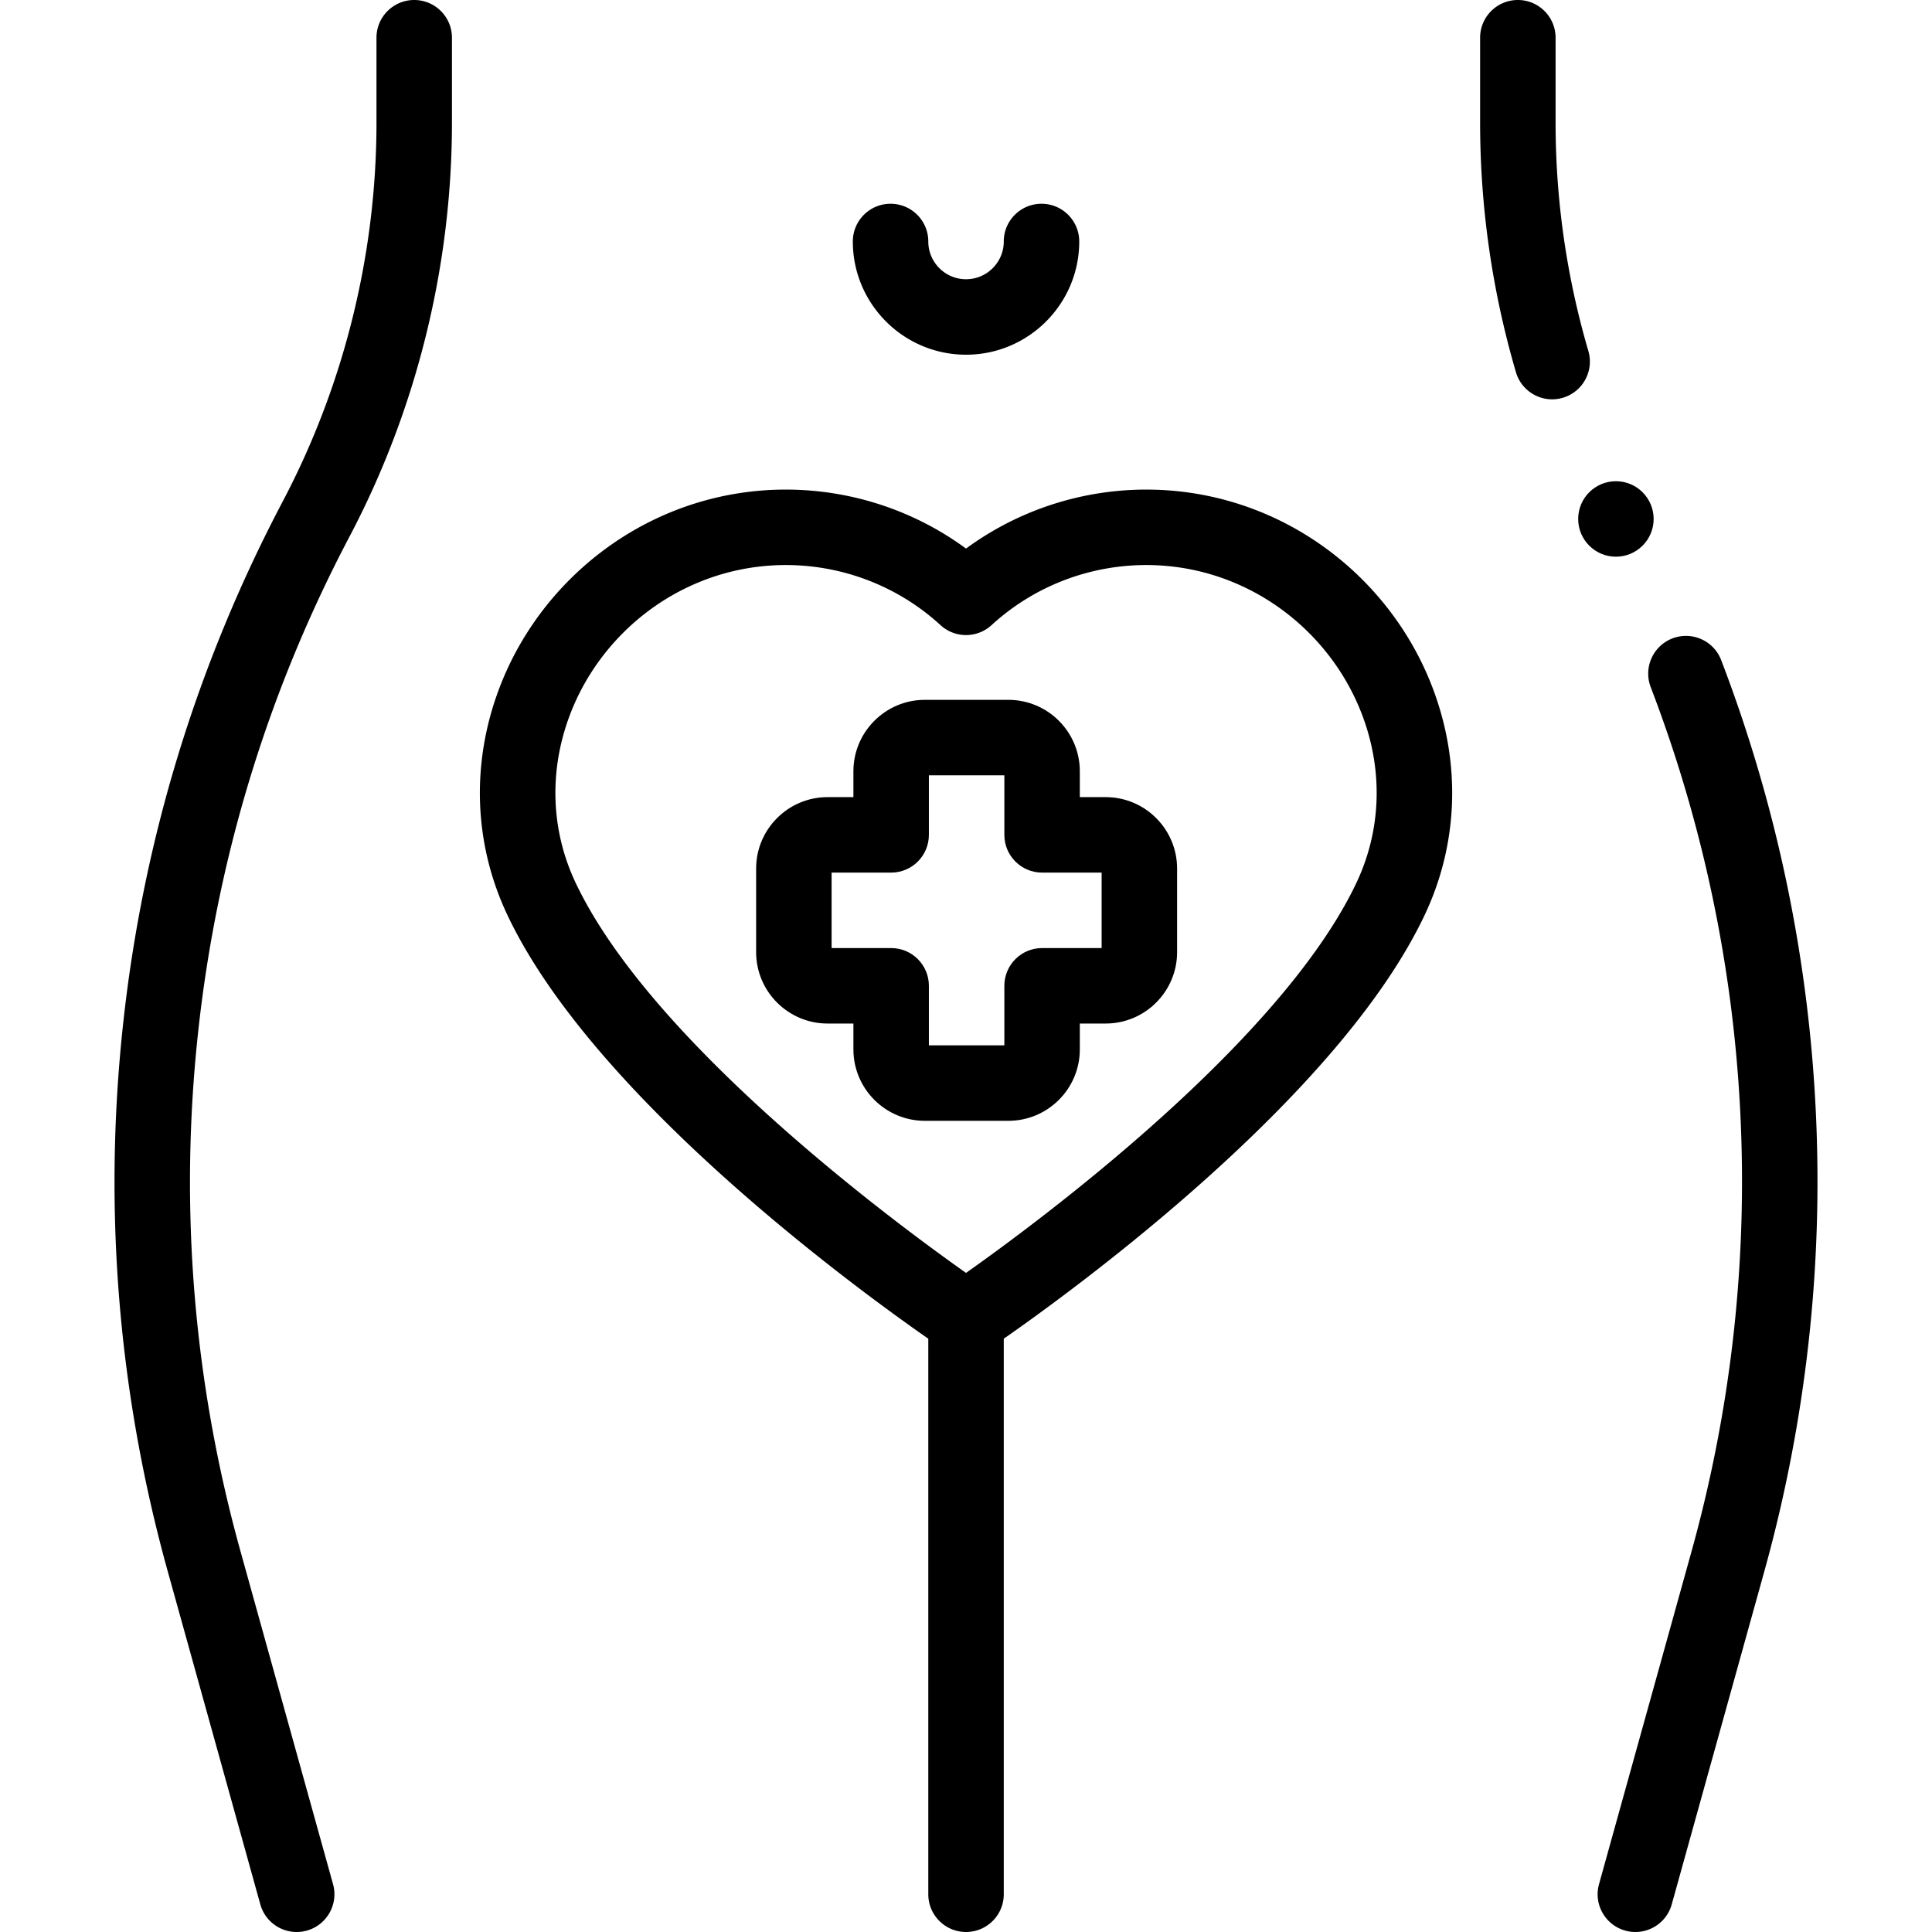 <svg xmlns="http://www.w3.org/2000/svg" width="512" height="512" viewBox="0 0 512.002 512.002"><path d="M109.772 0c-5.522 0-10 4.477-10 10v22.466c0 34.851-8.588 69.57-24.835 100.402-22.874 43.407-37.126 90.151-42.361 138.936s-1.227 97.489 11.916 144.761l24.497 88.115c1.23 4.425 5.25 7.324 9.629 7.324.887 0 1.789-.119 2.685-.368 5.321-1.479 8.436-6.992 6.956-12.313l-24.497-88.115c-12.462-44.825-16.264-91.009-11.3-137.269 4.965-46.26 18.479-90.585 40.169-131.746 17.756-33.695 27.142-71.638 27.142-109.726V10c-.001-5.523-4.478-10-10.001-10zM420.933 93.012a215.267 215.267 0 0 1-8.686-60.546V10c0-5.523-4.478-10-10-10s-10 4.477-10 10v22.466c0 22.404 3.193 44.666 9.492 66.168 1.277 4.362 5.266 7.191 9.592 7.191a10 10 0 0 0 2.816-.406c5.3-1.552 8.338-7.107 6.786-12.407zM481.208 294.556a385.88 385.88 0 0 0-25.07-119.608c-1.973-5.158-7.757-7.74-12.913-5.767-5.158 1.974-7.74 7.755-5.767 12.913a365.864 365.864 0 0 1 23.772 113.419c1.872 39.074-2.493 78-12.973 115.694l-24.497 88.115c-1.479 5.321 1.635 10.834 6.956 12.313.896.249 1.798.368 2.685.368 4.379 0 8.398-2.899 9.629-7.324l24.497-88.115a385.792 385.792 0 0 0 13.681-122.008zM256.01 94c16.542 0 30-13.458 30-30 0-5.523-4.478-10-10-10s-10 4.477-10 10c0 5.514-4.486 10-10 10s-10-4.486-10-10c0-5.523-4.478-10-10-10s-10 4.477-10 10c0 16.542 13.458 30 30 30zM335.609 136.307c-26.401-11.376-56.753-7.706-79.6 9.071-22.846-16.777-53.197-20.448-79.6-9.071-20.252 8.727-36.33 25.546-44.111 46.146-7.509 19.879-6.742 41.194 2.157 60.018 22.863 48.357 92.963 99.359 111.554 112.301V502c0 5.523 4.478 10 10 10s10-4.477 10-10V354.771c18.593-12.943 88.692-63.945 111.554-112.301 8.899-18.823 9.666-40.138 2.157-60.018-7.781-20.599-23.859-37.419-44.111-46.145zm23.874 97.614c-19.988 42.277-84.148 89.766-103.474 103.414-19.325-13.647-83.485-61.137-103.474-103.414-6.56-13.874-7.102-29.643-1.527-44.402 5.875-15.553 18.018-28.253 33.315-34.845a60.41 60.41 0 0 1 23.924-4.932c14.901 0 29.618 5.488 41.003 15.929a10 10 0 0 0 13.518 0c17.562-16.107 43.049-20.425 64.927-10.998 15.298 6.592 27.44 19.292 33.315 34.845 5.575 14.76 5.033 30.529-1.527 44.403z"/><path d="M293.017 211.248h-6.853v-6.853c0-10.437-8.491-18.928-18.928-18.928h-22.145c-10.437 0-18.928 8.491-18.928 18.928v6.853h-6.853c-10.437 0-18.928 8.491-18.928 18.928v22.144c0 10.437 8.491 18.928 18.928 18.928h6.853v6.852c0 10.437 8.491 18.928 18.928 18.928h22.145c10.437 0 18.928-8.491 18.928-18.928v-6.852h6.853c10.437 0 18.928-8.491 18.928-18.928v-22.144c-.001-10.437-8.492-18.928-18.928-18.928zm-1.073 40h-15.78c-5.522 0-10 4.477-10 10v15.78h-20v-15.78c0-5.523-4.478-10-10-10h-15.78v-20h15.78c5.522 0 10-4.477 10-10v-15.781h20v15.781c0 5.523 4.478 10 10 10h15.78z"/><circle cx="428.235" cy="137.53" r="10"/></svg>